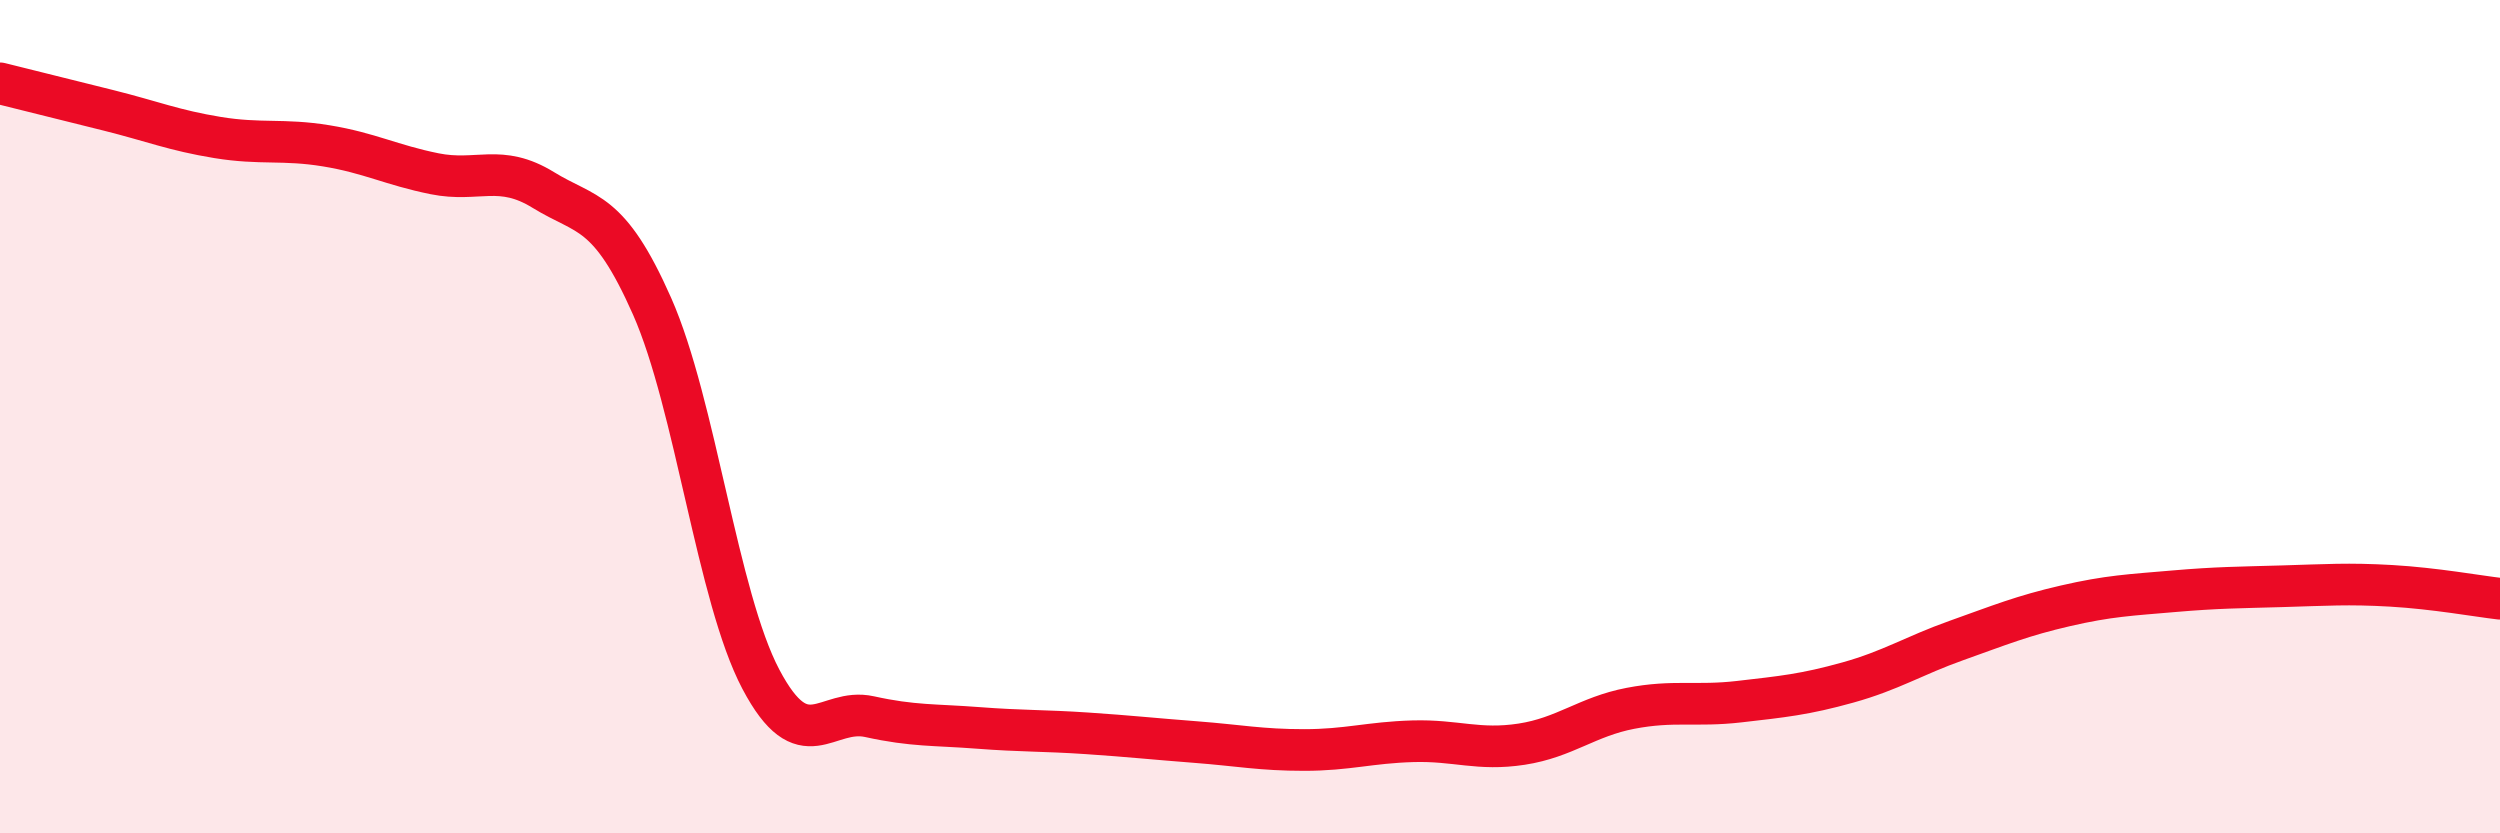 
    <svg width="60" height="20" viewBox="0 0 60 20" xmlns="http://www.w3.org/2000/svg">
      <path
        d="M 0,2 C 0.52,2.13 1.57,2.39 2.61,2.65 C 3.65,2.91 4.18,3.13 5.22,3.3 C 6.26,3.47 6.79,3.33 7.83,3.5 C 8.87,3.67 9.39,3.96 10.43,4.17 C 11.47,4.38 12,3.92 13.04,4.56 C 14.08,5.2 14.61,5 15.65,7.35 C 16.69,9.7 17.22,14.33 18.26,16.3 C 19.3,18.27 19.83,16.97 20.87,17.2 C 21.91,17.43 22.44,17.39 23.48,17.47 C 24.52,17.55 25.05,17.53 26.09,17.6 C 27.13,17.67 27.66,17.73 28.7,17.81 C 29.74,17.89 30.26,18 31.3,18 C 32.34,18 32.87,17.82 33.91,17.79 C 34.95,17.76 35.48,18.02 36.52,17.86 C 37.56,17.7 38.09,17.2 39.13,17 C 40.17,16.8 40.7,16.96 41.74,16.84 C 42.78,16.72 43.31,16.67 44.35,16.38 C 45.39,16.09 45.92,15.74 46.96,15.37 C 48,15 48.53,14.78 49.57,14.54 C 50.61,14.3 51.13,14.28 52.17,14.19 C 53.21,14.1 53.74,14.1 54.78,14.07 C 55.82,14.04 56.35,14 57.39,14.06 C 58.43,14.12 59.48,14.31 60,14.37L60 20L0 20Z"
        fill="#EB0A25"
        opacity="0.1"
        stroke-linecap="round"
        stroke-linejoin="round"
      />
      <path
        d="M 0,2 C 0.52,2.13 1.57,2.39 2.61,2.65 C 3.65,2.91 4.18,3.13 5.22,3.3 C 6.26,3.47 6.79,3.33 7.83,3.5 C 8.87,3.67 9.39,3.96 10.43,4.17 C 11.47,4.38 12,3.92 13.04,4.56 C 14.08,5.2 14.61,5 15.65,7.35 C 16.69,9.7 17.22,14.33 18.26,16.3 C 19.3,18.27 19.83,16.97 20.87,17.2 C 21.91,17.43 22.44,17.39 23.48,17.47 C 24.52,17.55 25.05,17.53 26.09,17.6 C 27.13,17.67 27.66,17.73 28.7,17.81 C 29.74,17.89 30.26,18 31.3,18 C 32.34,18 32.87,17.82 33.91,17.79 C 34.95,17.76 35.48,18.02 36.52,17.86 C 37.56,17.7 38.09,17.2 39.13,17 C 40.17,16.8 40.7,16.96 41.74,16.84 C 42.78,16.72 43.31,16.67 44.35,16.38 C 45.39,16.09 45.92,15.74 46.96,15.37 C 48,15 48.53,14.78 49.57,14.54 C 50.61,14.3 51.13,14.28 52.17,14.19 C 53.21,14.1 53.74,14.1 54.78,14.07 C 55.82,14.04 56.35,14 57.39,14.06 C 58.43,14.12 59.48,14.31 60,14.37"
        stroke="#EB0A25"
        stroke-width="1"
        fill="none"
        stroke-linecap="round"
        stroke-linejoin="round"
      />
    </svg>
  